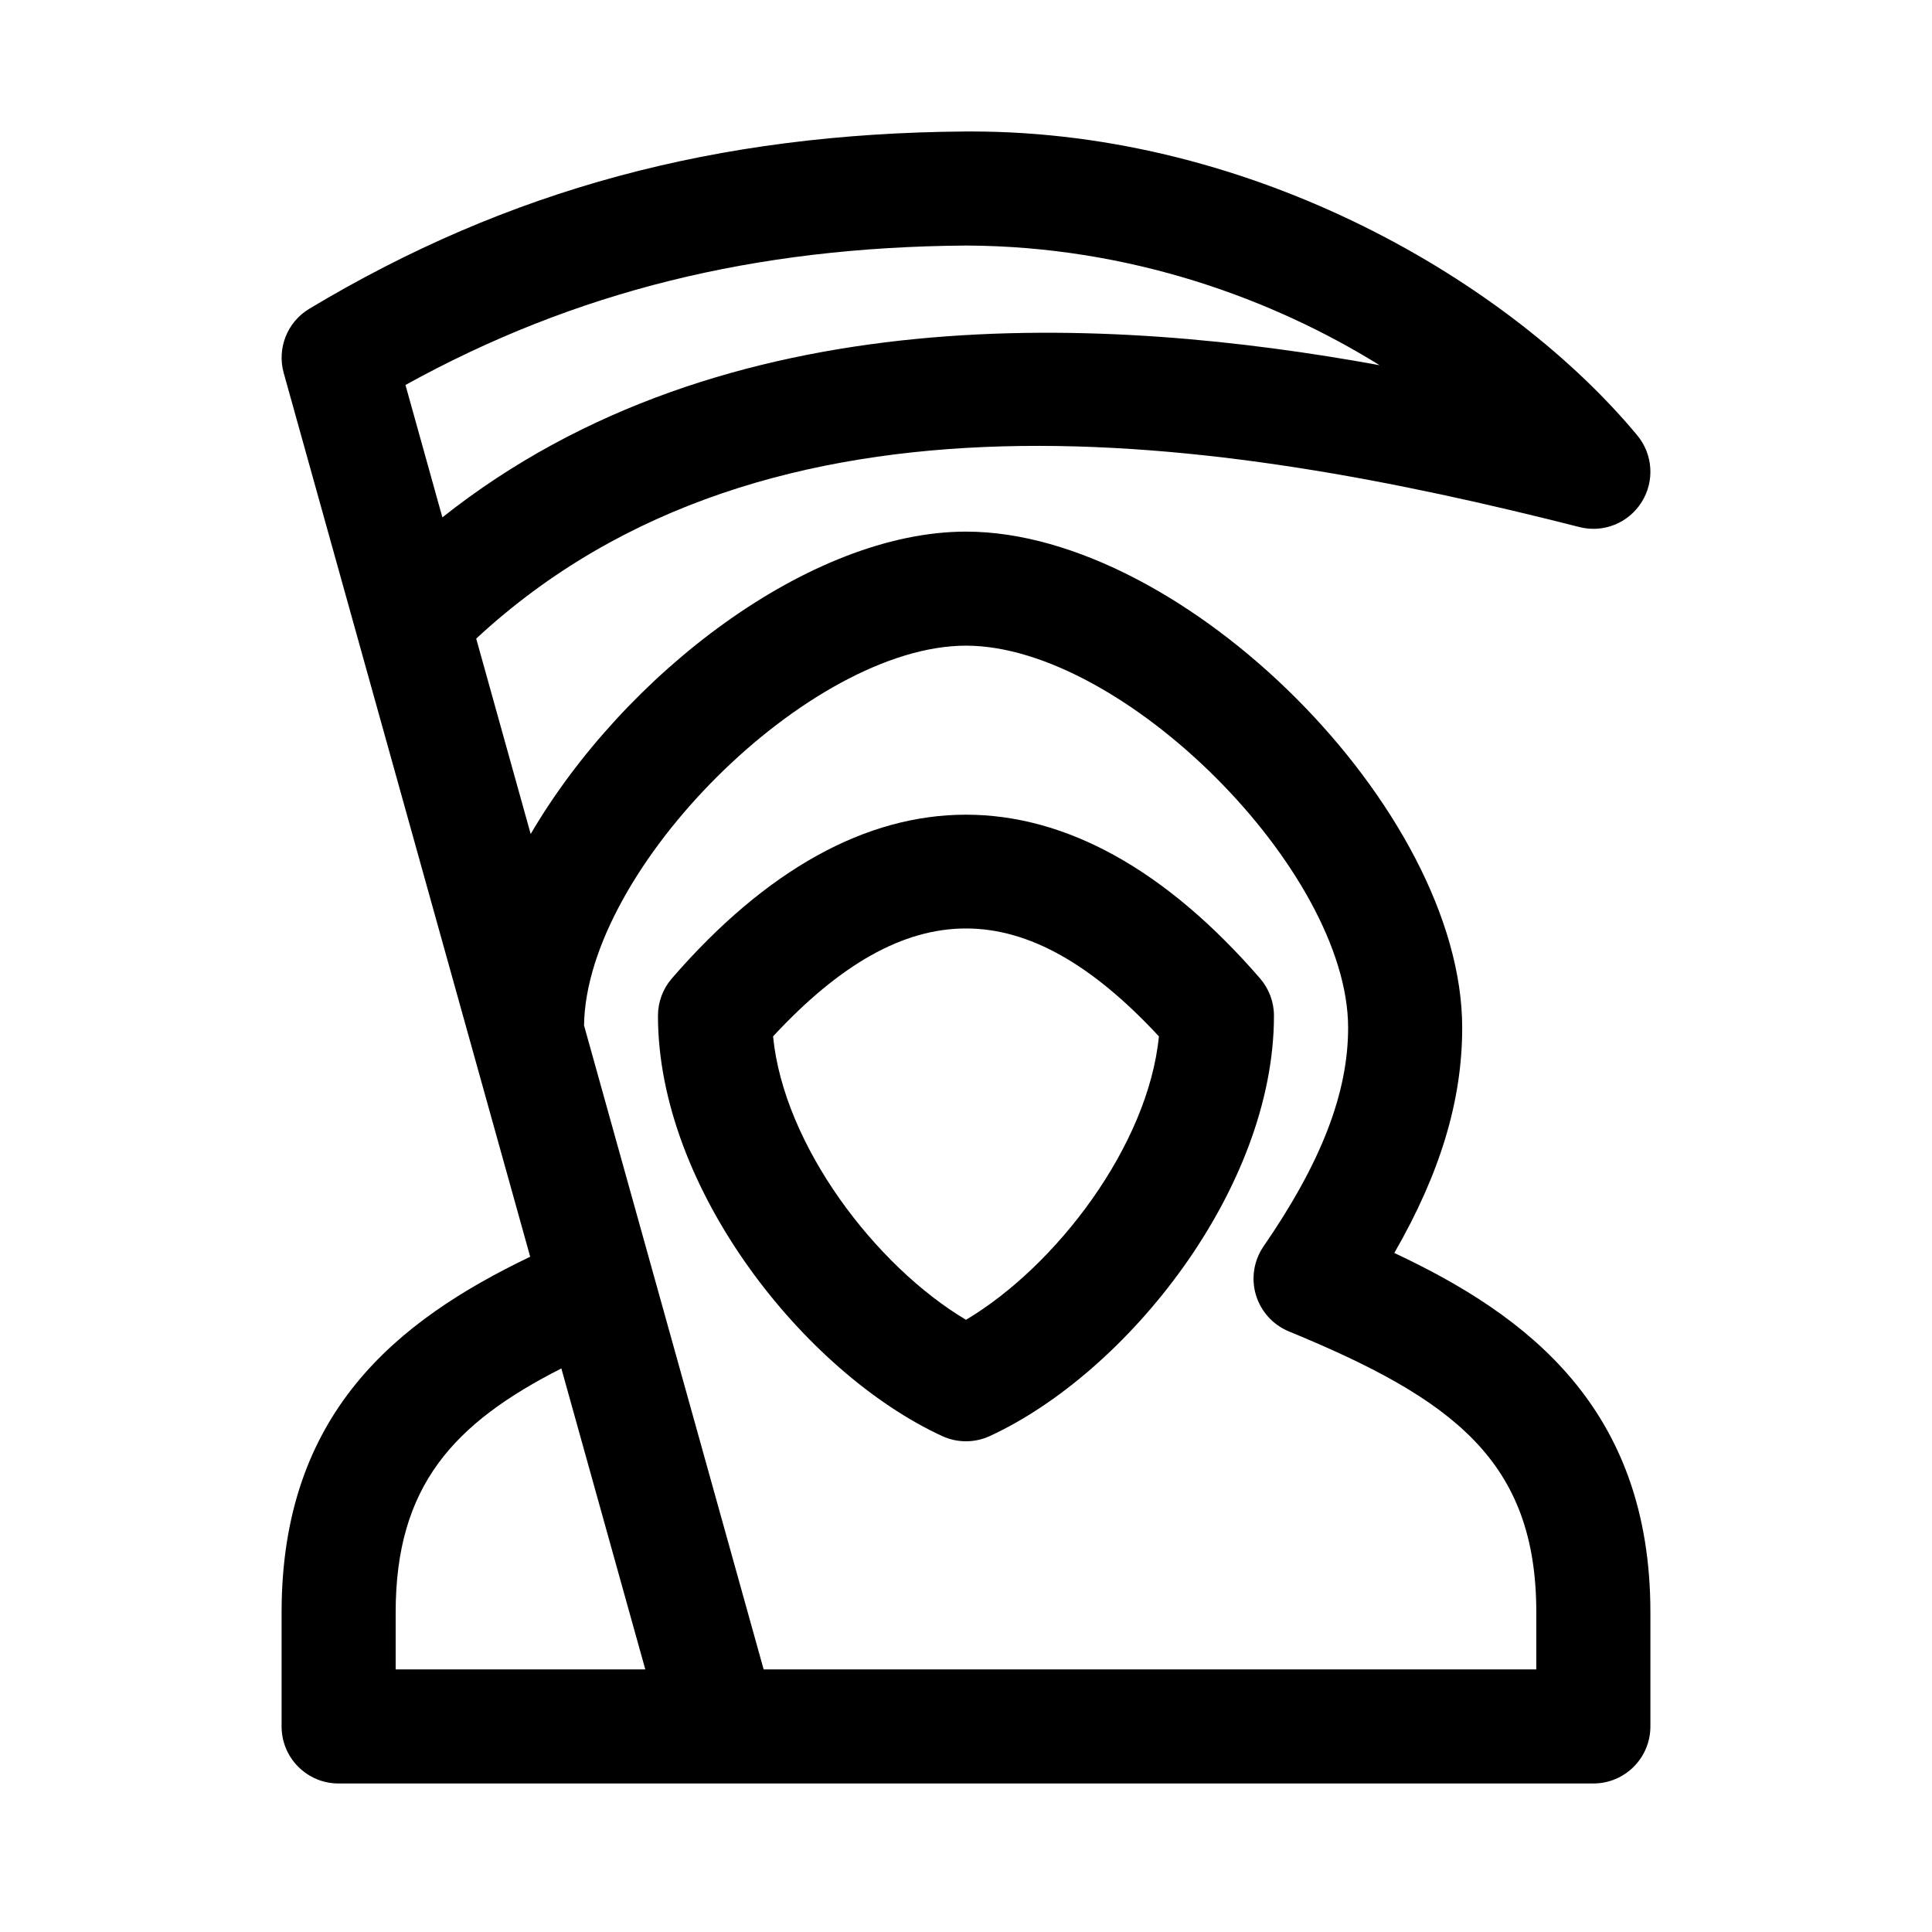 <?xml version="1.0" encoding="UTF-8"?>
<!-- Uploaded to: SVG Repo, www.svgrepo.com, Generator: SVG Repo Mixer Tools -->
<svg fill="#000000" width="800px" height="800px" version="1.1" viewBox="144 144 512 512" xmlns="http://www.w3.org/2000/svg">
 <g>
  <path d="m393.66 524.56c3.977 1.844 8.609 1.879 12.664 0 36.371-16.781 75.289-65.539 75.289-111.38 0-3.637-1.316-7.148-3.688-9.895-50.125-57.844-105.74-57.844-155.87 0-2.379 2.746-3.688 6.258-3.688 9.895 0 45.836 38.922 94.598 75.289 111.38zm57.461-105.91c-2.832 28.93-27.215 60.891-51.125 75.113-23.91-14.223-48.297-46.184-51.125-75.113 35.359-38.129 66.887-38.129 102.25 0z"/>
  <path d="m233.74 616.64h332.52c8.352 0 15.113-6.766 15.113-15.113v-30.23c0-54.121-32.637-78.719-67.867-95.246 12.223-21.215 17.992-40.496 17.992-59.676 0-57.762-73.742-131.49-131.5-131.49-41.238 0-90.48 37.613-115.36 80.137l-14.438-51.781c77.844-72.211 196.99-53.809 292.34-29.574 6.363 1.648 13.004-1.043 16.5-6.586 3.496-5.535 3.027-12.695-1.164-17.73-33.406-40.188-100.83-80.508-176.52-80.508-0.488 0-0.973 0.004-1.461 0.004-66.008 0.457-121.27 15.387-173.93 46.98-5.828 3.496-8.605 10.465-6.777 17.02l65.32 234.2c-35.41 16.98-65.883 41.504-65.883 94.254v30.23c0 8.348 6.758 15.113 15.113 15.113zm17.715-370.62c44.883-24.781 92.445-36.562 148.65-36.949 43.613 0.176 81.445 14.305 109.5 31.711-71.395-13.023-173.67-18.953-248.37 40.328zm148.54 69.086c41.641 0 101.27 59.621 101.27 101.27 0 17.301-7.113 35.703-22.406 57.914-2.586 3.762-3.336 8.496-2.035 12.871 1.316 4.383 4.516 7.934 8.734 9.672 43.496 17.895 65.578 34.332 65.578 74.461v15.113h-204.76l-47.602-170.67c0.598-41.617 59.789-100.63 101.22-100.63zm-151.14 256.19c0-33.492 15.355-50.141 43.91-64.645l22.246 79.758h-66.156z"/>
 </g>
</svg>